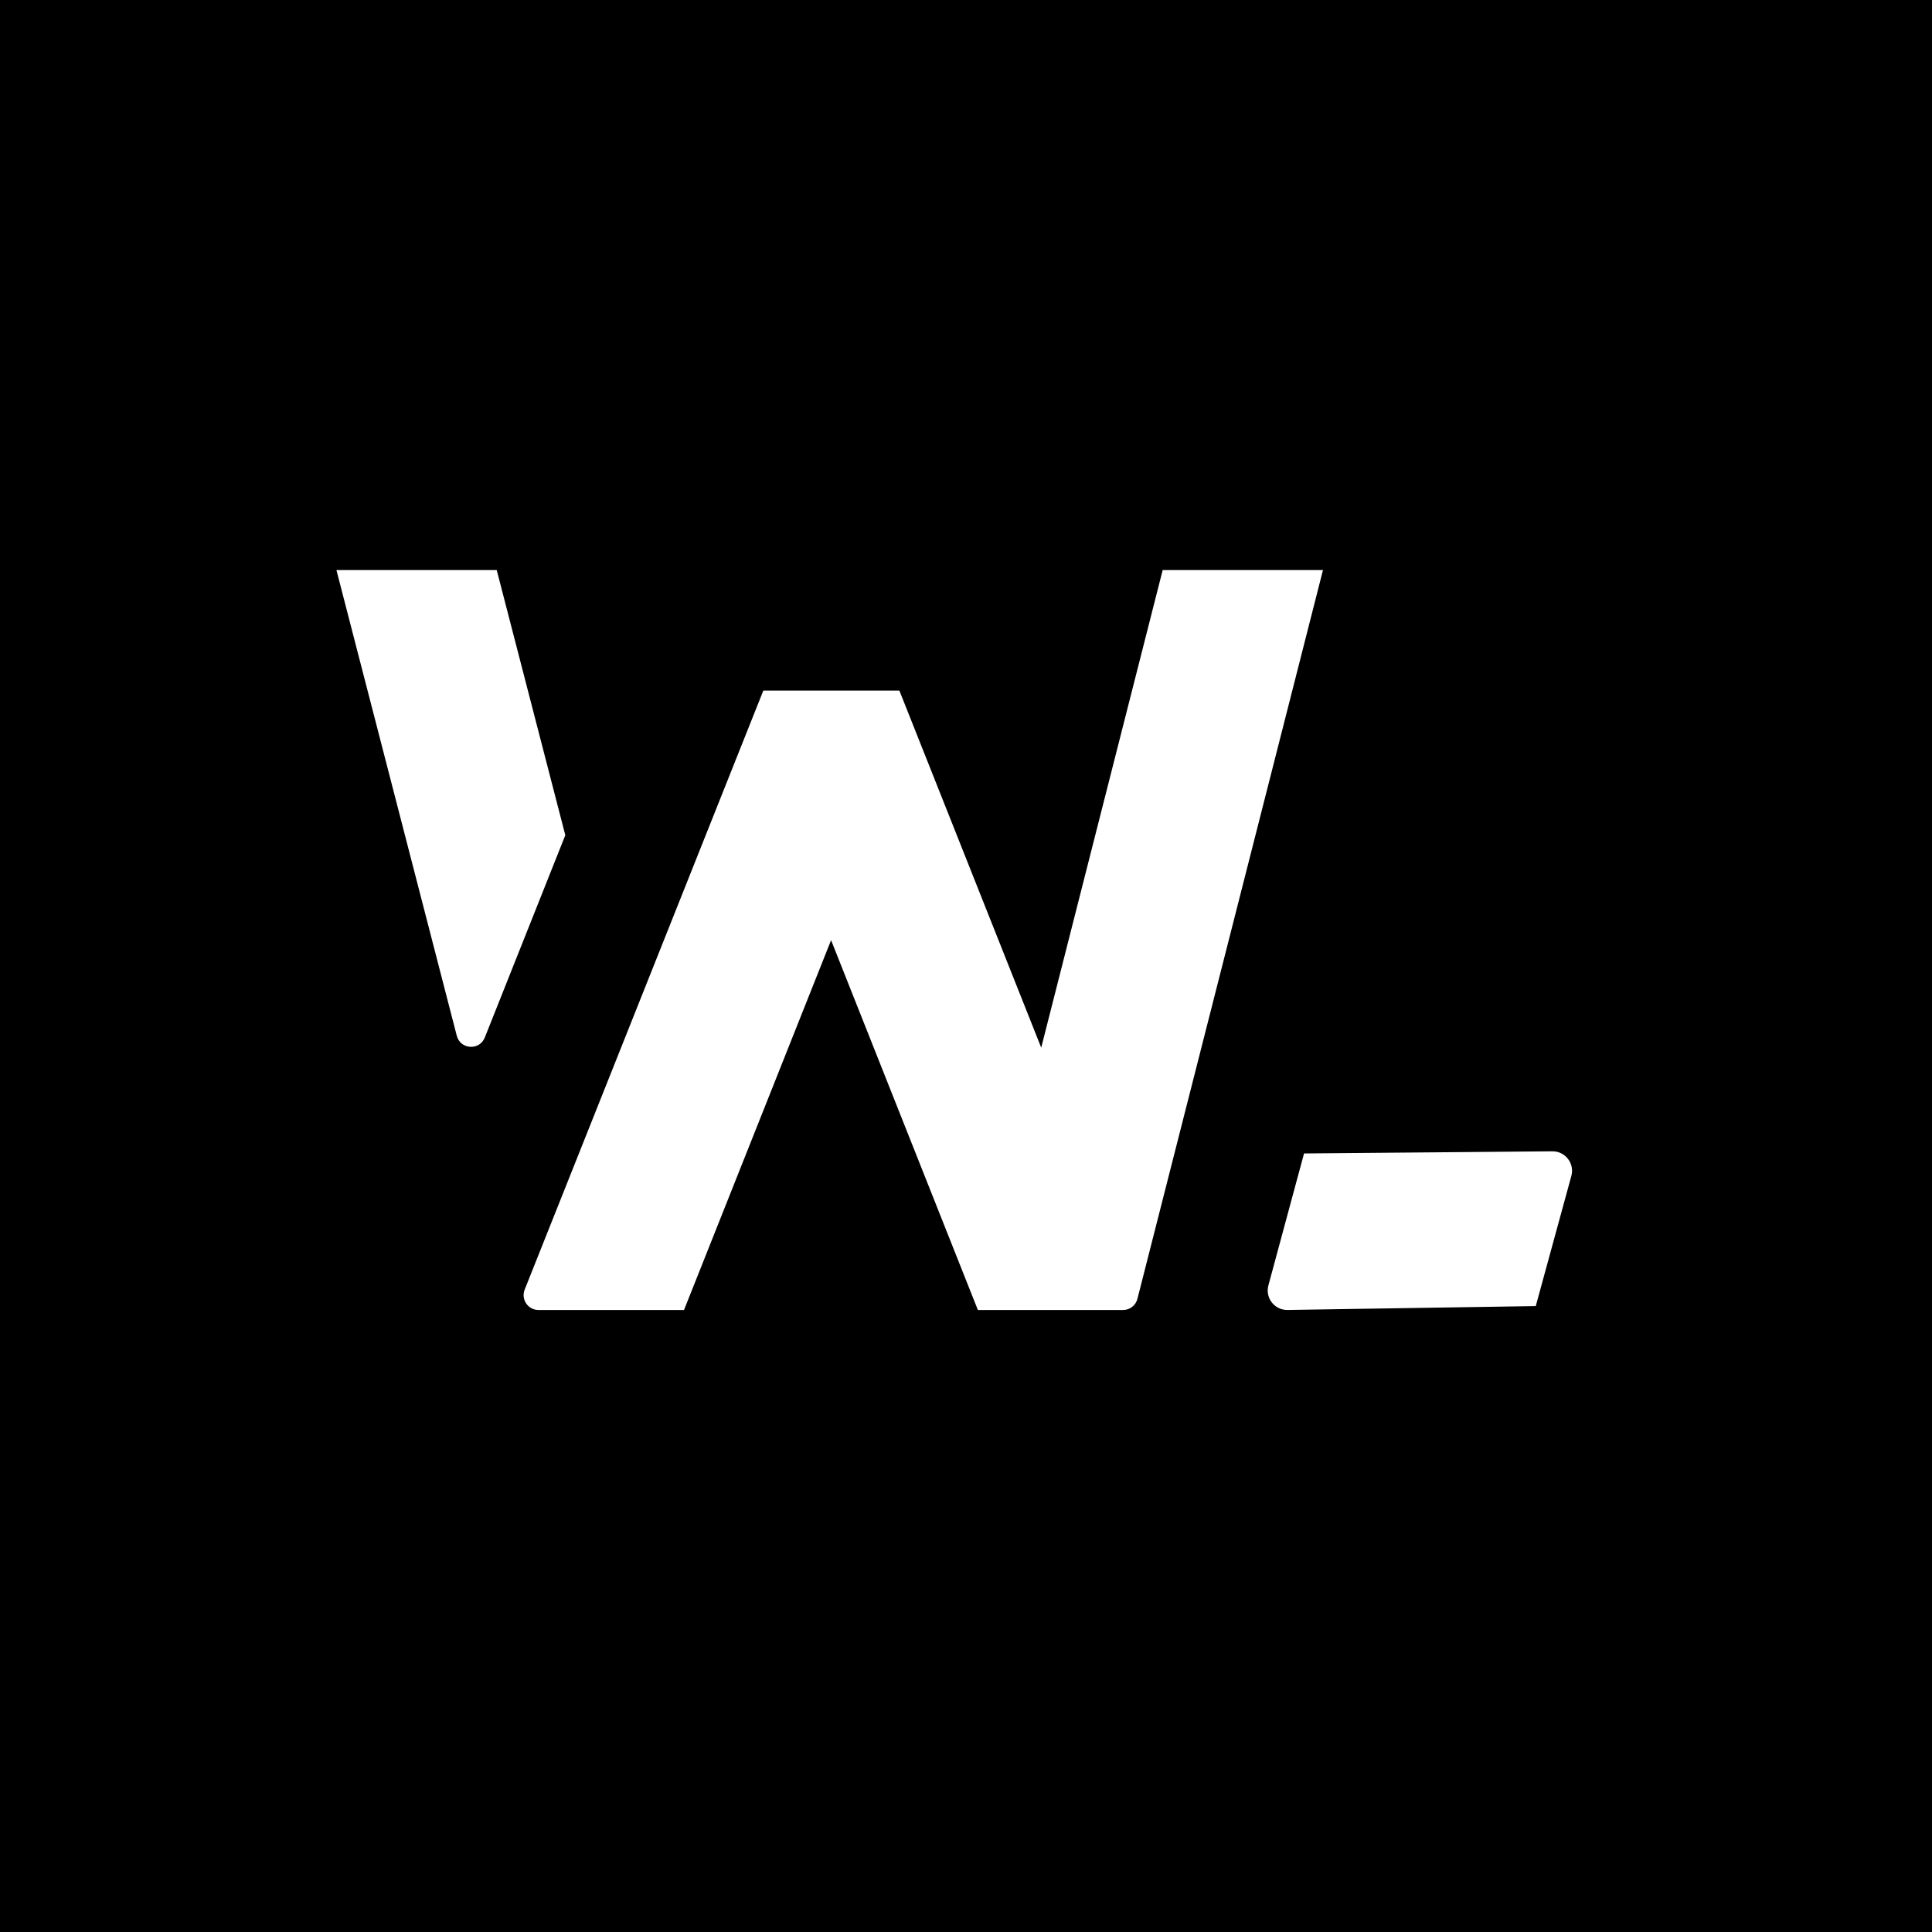 <svg width="512" height="512" viewBox="0 0 512 512" fill="none" xmlns="http://www.w3.org/2000/svg">
<g clip-path="url(#clip0_101_528)">
<path fill-rule="evenodd" clip-rule="evenodd" d="M512 0H0V512H512V0ZM131.639 151.08L149.812 221.334L128.479 274.948C127.073 278.48 122 278.157 121.048 274.475L89.16 151.08H131.639ZM275.934 277.64L308.121 151.08H350.6L301.431 344.197C300.987 345.94 299.425 347.16 297.635 347.16H259.147L220.245 249.157L181.27 347.16H142.685C139.912 347.16 138.016 344.342 139.048 341.753L202.29 183.014H238.346L275.934 277.64ZM411.403 305.109L345.585 305.679L336.138 340.648C335.243 343.96 337.77 347.207 341.2 347.153L406.992 346.124L416.425 311.63C417.328 308.329 414.825 305.079 411.403 305.109Z" fill="black"/>
</g>
<defs>
<clipPath id="clip0_101_528">
<rect width="512" height="512" fill="white"/>
</clipPath>
</defs>
</svg>
